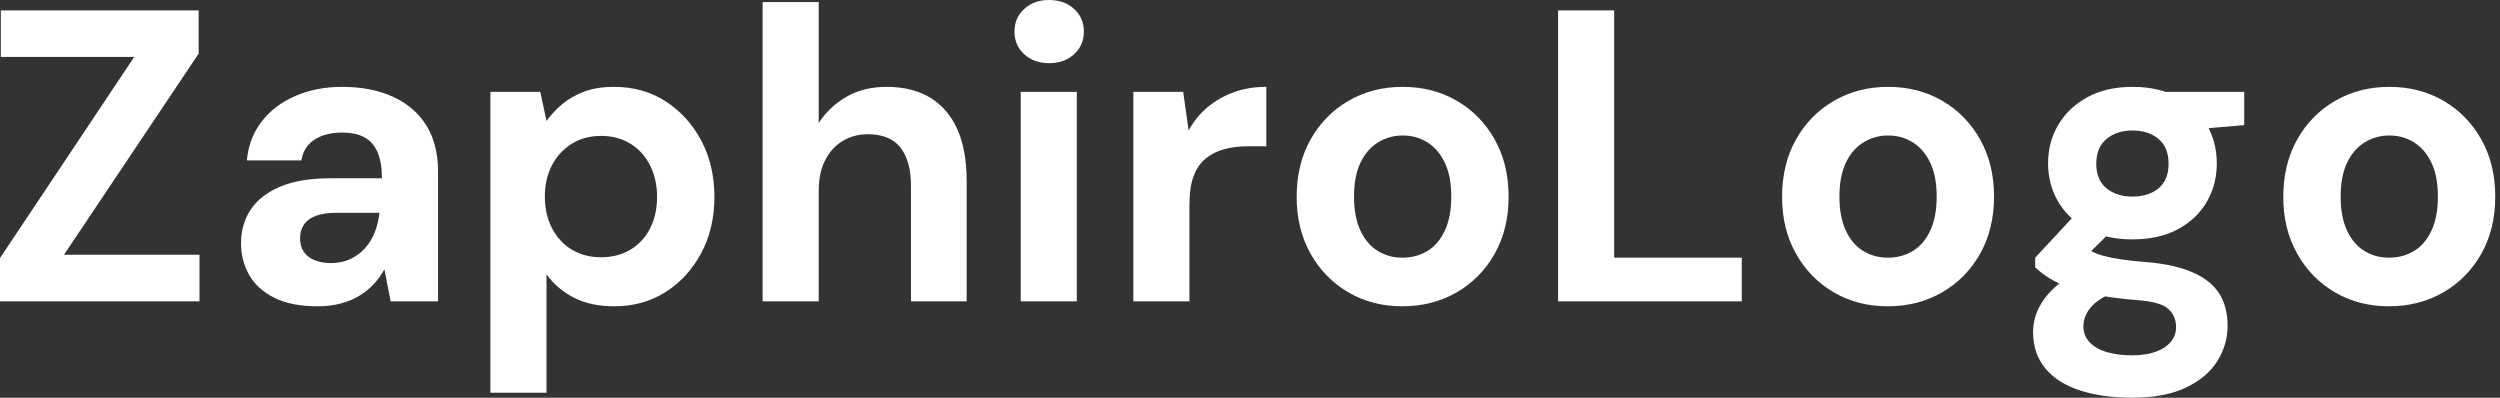 <svg baseProfile="full" height="28" version="1.1" viewBox="0 0 176 28" width="176" xmlns="http://www.w3.org/2000/svg" xmlns:ev="http://www.w3.org/2001/xml-events" xmlns:xlink="http://www.w3.org/1999/xlink"><rect x="0" y="0" width="176" height="28" fill="#333333" stroke="none"/><defs /><g><path d="M1.434 21.212V18.169L10.884 4.008H1.492V0.731H15.419V3.774L5.939 17.935H15.478V21.212Z M23.787 21.563Q21.944 21.563 20.744 20.963Q19.544 20.364 18.974 19.354Q18.403 18.345 18.403 17.116Q18.403 15.77 19.091 14.746Q19.778 13.722 21.168 13.137Q22.558 12.552 24.665 12.552H28.322Q28.322 11.469 28.029 10.752Q27.737 10.036 27.122 9.684Q26.508 9.333 25.484 9.333Q24.372 9.333 23.597 9.816Q22.821 10.299 22.646 11.294H18.813Q18.959 9.714 19.852 8.558Q20.744 7.402 22.222 6.759Q23.699 6.115 25.513 6.115Q27.59 6.115 29.112 6.817Q30.633 7.519 31.452 8.836Q32.272 10.153 32.272 12.084V21.212H28.936L28.497 18.959Q28.176 19.544 27.737 20.013Q27.298 20.481 26.713 20.832Q26.127 21.183 25.396 21.373Q24.665 21.563 23.787 21.563ZM24.723 18.52Q25.484 18.52 26.084 18.242Q26.683 17.964 27.122 17.482Q27.561 16.999 27.81 16.37Q28.059 15.741 28.146 15.009V14.98H25.133Q24.226 14.98 23.655 15.2Q23.085 15.419 22.821 15.829Q22.558 16.238 22.558 16.765Q22.558 17.35 22.821 17.73Q23.085 18.111 23.582 18.316Q24.079 18.52 24.723 18.52Z M35.958 27.649V6.466H39.469L39.908 8.514Q40.376 7.87 41.02 7.329Q41.664 6.788 42.556 6.451Q43.448 6.115 44.648 6.115Q46.725 6.115 48.305 7.139Q49.885 8.163 50.807 9.904Q51.728 11.645 51.728 13.868Q51.728 16.092 50.792 17.833Q49.856 19.574 48.276 20.568Q46.696 21.563 44.677 21.563Q43.039 21.563 41.854 20.963Q40.669 20.364 39.908 19.31V27.649ZM43.741 18.111Q44.911 18.111 45.804 17.584Q46.696 17.057 47.193 16.092Q47.691 15.126 47.691 13.868Q47.691 12.61 47.193 11.63Q46.696 10.65 45.804 10.109Q44.911 9.567 43.741 9.567Q42.6 9.567 41.707 10.109Q40.815 10.65 40.303 11.615Q39.791 12.581 39.791 13.839Q39.791 15.097 40.303 16.077Q40.815 17.057 41.707 17.584Q42.6 18.111 43.741 18.111Z M55.122 21.212V0.146H59.072V8.66Q59.804 7.519 61.018 6.817Q62.232 6.115 63.841 6.115Q65.684 6.115 66.943 6.89Q68.201 7.666 68.844 9.129Q69.488 10.591 69.488 12.757V21.212H65.567V13.108Q65.567 11.352 64.836 10.401Q64.104 9.45 62.525 9.45Q61.559 9.45 60.769 9.918Q59.979 10.387 59.526 11.279Q59.072 12.171 59.072 13.4V21.212Z M73.292 21.212V6.466H77.241V21.212ZM75.281 4.447Q74.228 4.447 73.54 3.818Q72.853 3.189 72.853 2.224Q72.853 1.258 73.54 0.629Q74.228 0.0 75.281 0.0Q76.364 0.0 77.051 0.629Q77.739 1.258 77.739 2.224Q77.739 3.189 77.051 3.818Q76.364 4.447 75.281 4.447Z M81.22 21.212V6.466H84.731L85.112 9.187Q85.638 8.222 86.443 7.549Q87.248 6.876 88.286 6.495Q89.325 6.115 90.583 6.115V10.299H89.237Q88.359 10.299 87.613 10.504Q86.867 10.708 86.311 11.162Q85.755 11.615 85.463 12.405Q85.17 13.195 85.17 14.395V21.212Z M100.15 21.563Q98.044 21.563 96.362 20.583Q94.679 19.603 93.699 17.862Q92.719 16.121 92.719 13.868Q92.719 11.557 93.699 9.816Q94.679 8.075 96.376 7.095Q98.073 6.115 100.18 6.115Q102.316 6.115 103.998 7.095Q105.68 8.075 106.66 9.816Q107.641 11.557 107.641 13.839Q107.641 16.121 106.66 17.862Q105.68 19.603 103.983 20.583Q102.286 21.563 100.15 21.563ZM100.15 18.14Q101.145 18.14 101.921 17.672Q102.696 17.204 103.149 16.238Q103.603 15.273 103.603 13.839Q103.603 12.405 103.149 11.455Q102.696 10.504 101.921 10.021Q101.145 9.538 100.18 9.538Q99.243 9.538 98.454 10.021Q97.664 10.504 97.21 11.455Q96.757 12.405 96.757 13.839Q96.757 15.273 97.21 16.238Q97.664 17.204 98.439 17.672Q99.214 18.14 100.15 18.14Z M111.122 21.212V0.731H115.072V18.14H124.054V21.212Z M134.324 21.563Q132.217 21.563 130.535 20.583Q128.853 19.603 127.873 17.862Q126.892 16.121 126.892 13.868Q126.892 11.557 127.873 9.816Q128.853 8.075 130.55 7.095Q132.247 6.115 134.353 6.115Q136.489 6.115 138.171 7.095Q139.854 8.075 140.834 9.816Q141.814 11.557 141.814 13.839Q141.814 16.121 140.834 17.862Q139.854 19.603 138.157 20.583Q136.46 21.563 134.324 21.563ZM134.324 18.14Q135.319 18.14 136.094 17.672Q136.869 17.204 137.323 16.238Q137.776 15.273 137.776 13.839Q137.776 12.405 137.323 11.455Q136.869 10.504 136.094 10.021Q135.319 9.538 134.353 9.538Q133.417 9.538 132.627 10.021Q131.837 10.504 131.383 11.455Q130.93 12.405 130.93 13.839Q130.93 15.273 131.383 16.238Q131.837 17.204 132.612 17.672Q133.388 18.14 134.324 18.14Z M151.557 28Q149.45 28 147.87 27.488Q146.29 26.976 145.427 25.937Q144.564 24.899 144.564 23.377Q144.564 22.353 145.091 21.446Q145.618 20.539 146.627 19.793Q147.636 19.047 149.158 18.52L150.65 20.451Q149.304 20.89 148.704 21.549Q148.104 22.207 148.104 22.968Q148.104 23.641 148.558 24.109Q149.011 24.577 149.787 24.796Q150.562 25.016 151.528 25.016Q152.464 25.016 153.152 24.782Q153.839 24.548 154.234 24.094Q154.629 23.641 154.629 23.026Q154.629 22.236 154.073 21.739Q153.517 21.241 151.85 21.124Q150.357 21.007 149.202 20.788Q148.046 20.568 147.168 20.261Q146.29 19.954 145.691 19.574Q145.091 19.193 144.711 18.813V18.14L147.841 14.775L150.679 15.682L146.993 19.31L148.104 17.379Q148.426 17.555 148.734 17.716Q149.041 17.877 149.509 18.008Q149.977 18.14 150.738 18.257Q151.498 18.374 152.669 18.462Q154.6 18.637 155.843 19.193Q157.087 19.749 157.672 20.671Q158.257 21.592 158.257 22.938Q158.257 24.255 157.54 25.411Q156.823 26.566 155.331 27.283Q153.839 28 151.557 28ZM151.557 16.853Q149.714 16.853 148.382 16.136Q147.051 15.419 146.334 14.205Q145.618 12.991 145.618 11.498Q145.618 10.006 146.334 8.792Q147.051 7.578 148.382 6.846Q149.714 6.115 151.557 6.115Q153.429 6.115 154.761 6.846Q156.092 7.578 156.794 8.792Q157.496 10.006 157.496 11.498Q157.496 12.991 156.794 14.205Q156.092 15.419 154.761 16.136Q153.429 16.853 151.557 16.853ZM151.557 13.839Q152.698 13.839 153.4 13.254Q154.102 12.669 154.102 11.528Q154.102 10.387 153.4 9.787Q152.698 9.187 151.557 9.187Q150.445 9.187 149.728 9.787Q149.011 10.387 149.011 11.528Q149.011 12.669 149.728 13.254Q150.445 13.839 151.557 13.839ZM154.015 9.275 153.371 6.466H159.427V8.807Z M169.609 21.563Q167.503 21.563 165.82 20.583Q164.138 19.603 163.158 17.862Q162.178 16.121 162.178 13.868Q162.178 11.557 163.158 9.816Q164.138 8.075 165.835 7.095Q167.532 6.115 169.638 6.115Q171.774 6.115 173.457 7.095Q175.139 8.075 176.119 9.816Q177.099 11.557 177.099 13.839Q177.099 16.121 176.119 17.862Q175.139 19.603 173.442 20.583Q171.745 21.563 169.609 21.563ZM169.609 18.14Q170.604 18.14 171.379 17.672Q172.155 17.204 172.608 16.238Q173.062 15.273 173.062 13.839Q173.062 12.405 172.608 11.455Q172.155 10.504 171.379 10.021Q170.604 9.538 169.638 9.538Q168.702 9.538 167.912 10.021Q167.122 10.504 166.669 11.455Q166.215 12.405 166.215 13.839Q166.215 15.273 166.669 16.238Q167.122 17.204 167.898 17.672Q168.673 18.14 169.609 18.14Z " fill="rgb(255,255,255)" transform="translate(-1.434, 0)" /></g></svg>